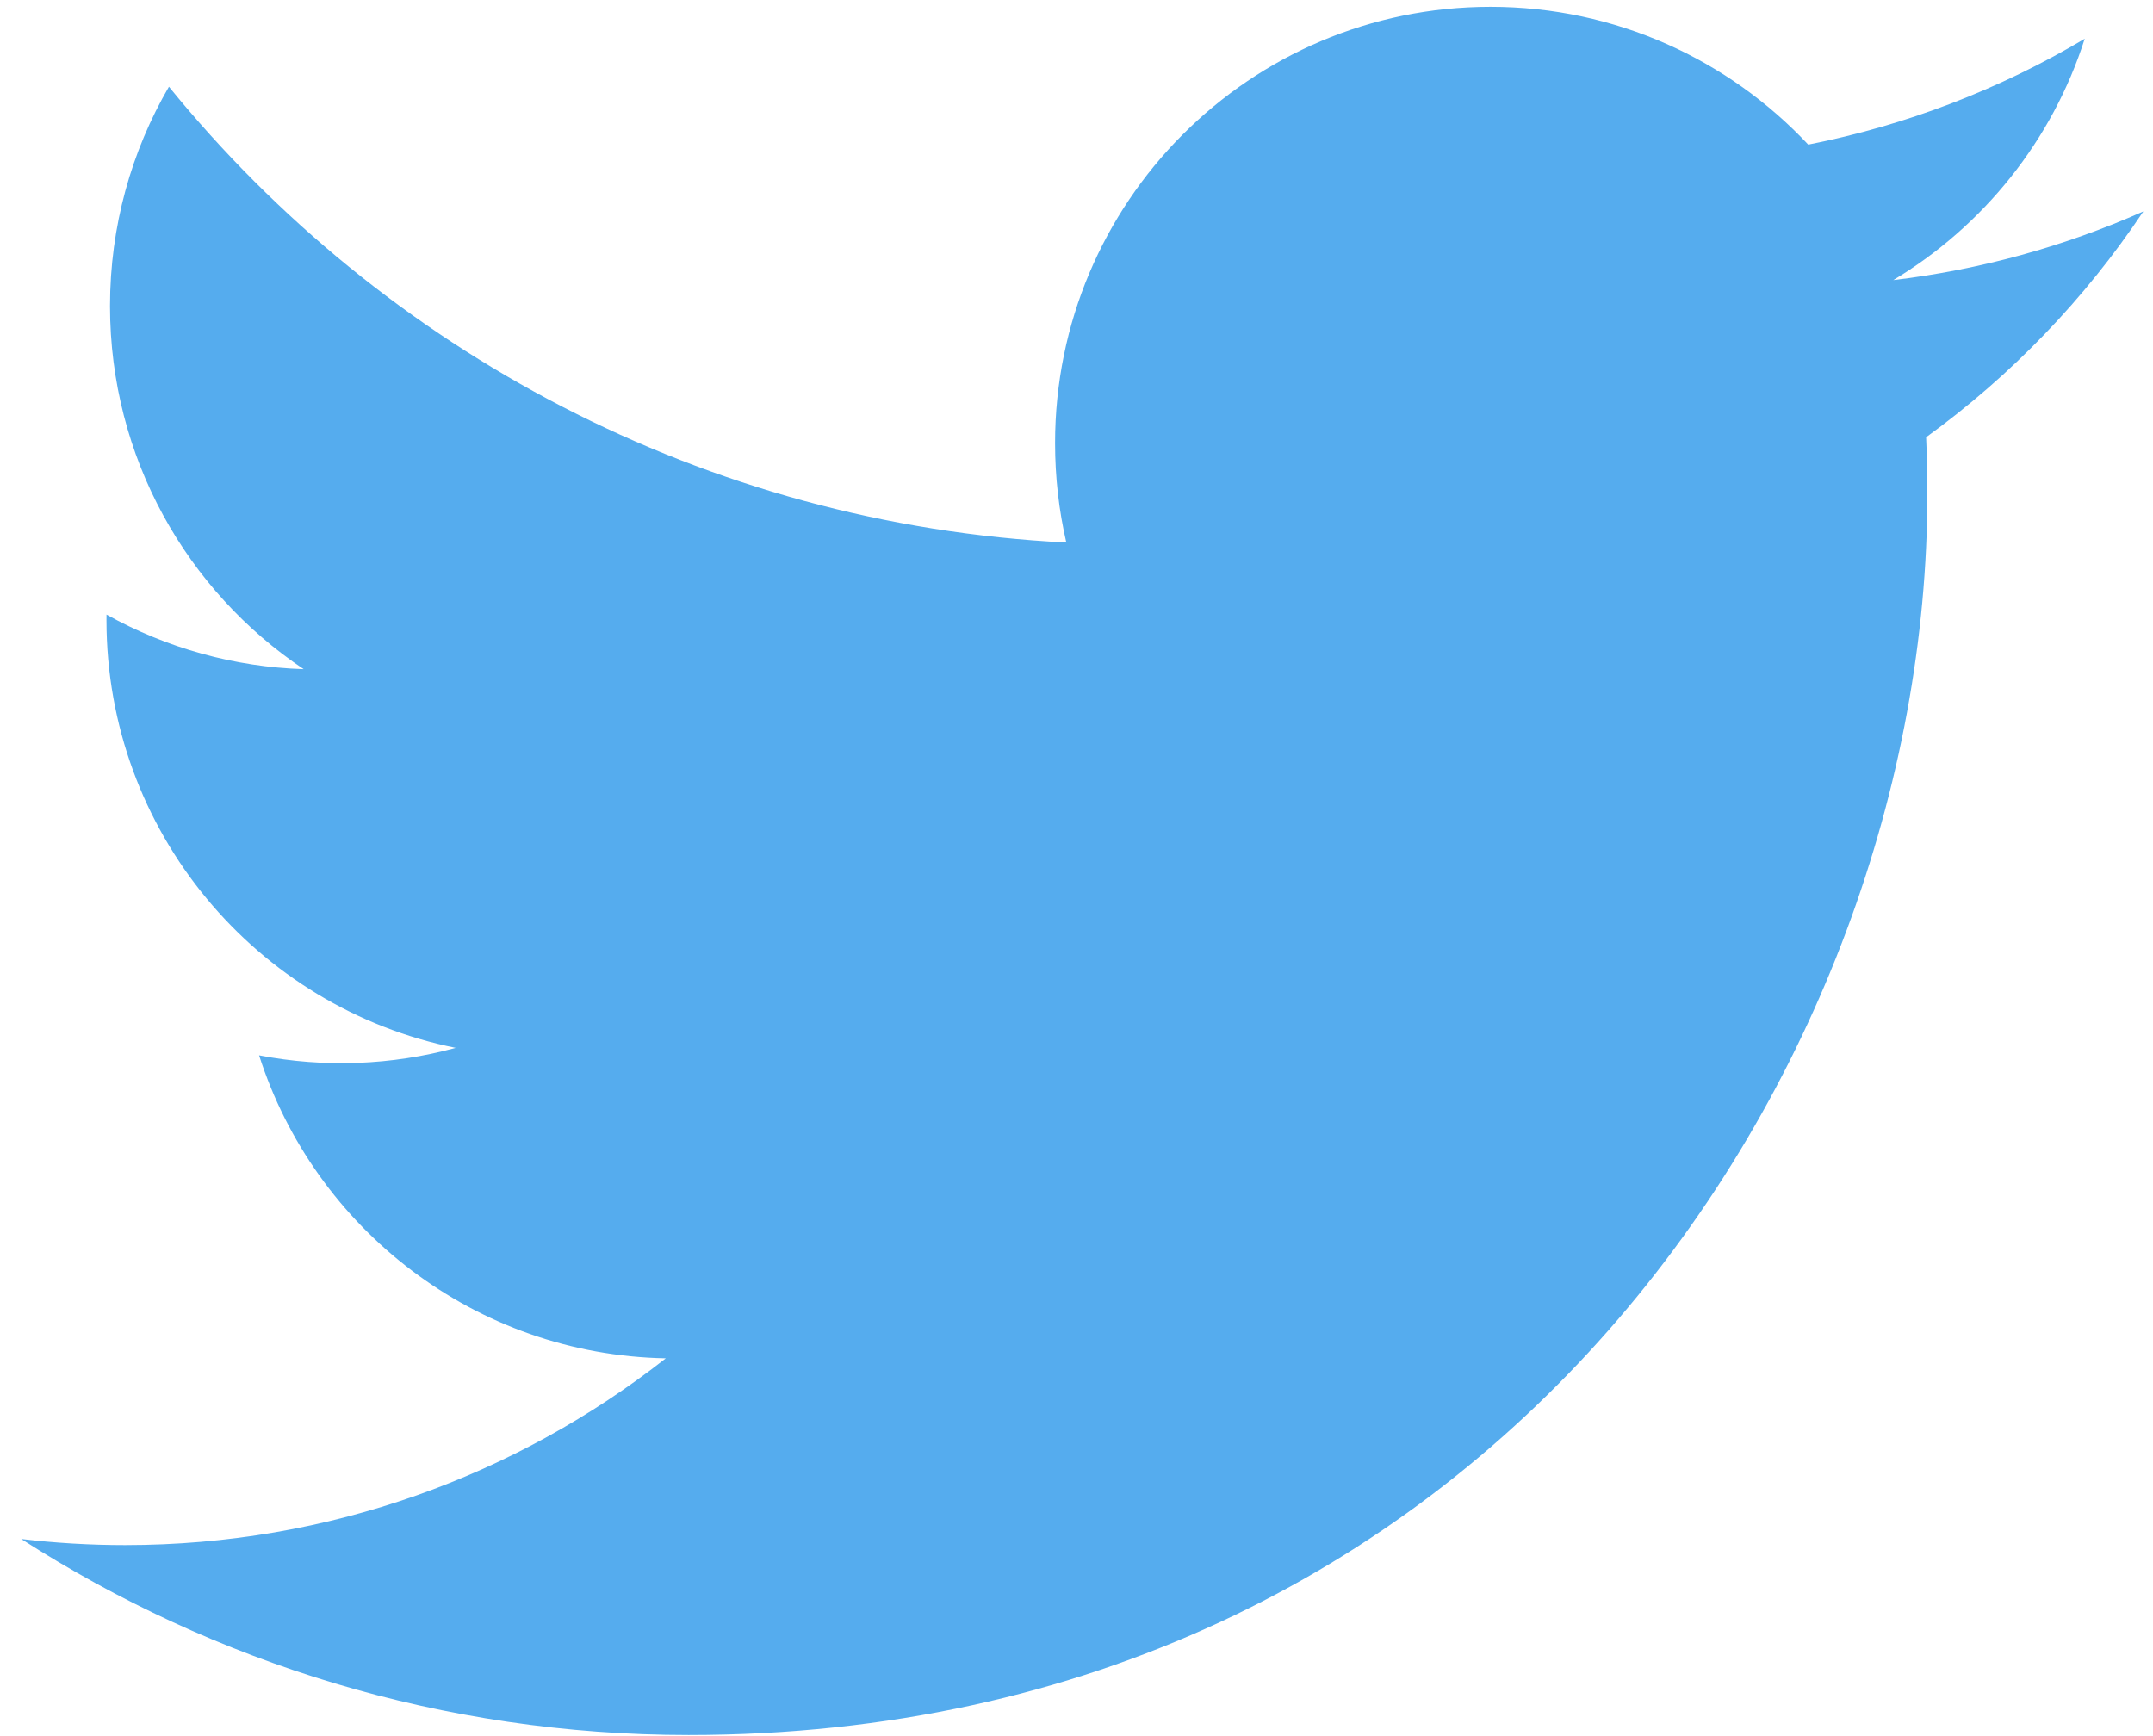 <svg width="62" height="50" viewBox="0 0 62 50" fill="none" xmlns="http://www.w3.org/2000/svg">
<g clip-path="url(#clip0_64_29)">
<path d="M61.722 6.089C59.434 7.104 57.007 7.771 54.521 8.067C57.11 6.512 59.098 4.05 60.034 1.116C57.573 2.579 54.88 3.61 52.072 4.165C49.785 1.723 46.527 0.197 42.921 0.197C35.997 0.197 30.383 5.822 30.383 12.761C30.383 13.746 30.494 14.705 30.707 15.625C20.287 15.101 11.049 10.099 4.865 2.497C3.786 4.352 3.168 6.511 3.168 8.813C3.168 13.173 5.382 17.018 8.746 19.272C6.755 19.209 4.807 18.67 3.067 17.7C3.066 17.753 3.066 17.805 3.066 17.858C3.066 23.946 7.387 29.024 13.123 30.179C11.277 30.682 9.34 30.756 7.461 30.394C9.056 35.386 13.687 39.018 19.173 39.12C14.882 42.49 9.476 44.499 3.602 44.499C2.59 44.499 1.592 44.439 0.611 44.323C6.16 47.888 12.75 49.968 19.83 49.968C42.892 49.968 55.502 30.822 55.502 14.218C55.502 13.673 55.49 13.132 55.466 12.593C57.92 10.815 60.039 8.612 61.722 6.089Z" fill="#55ACEE"/>
</g>
<defs>
<clipPath id="clip0_64_29">
<rect width="61.111" height="50" fill="white" transform="translate(0.611)"/>
</clipPath>
</defs>
</svg>
